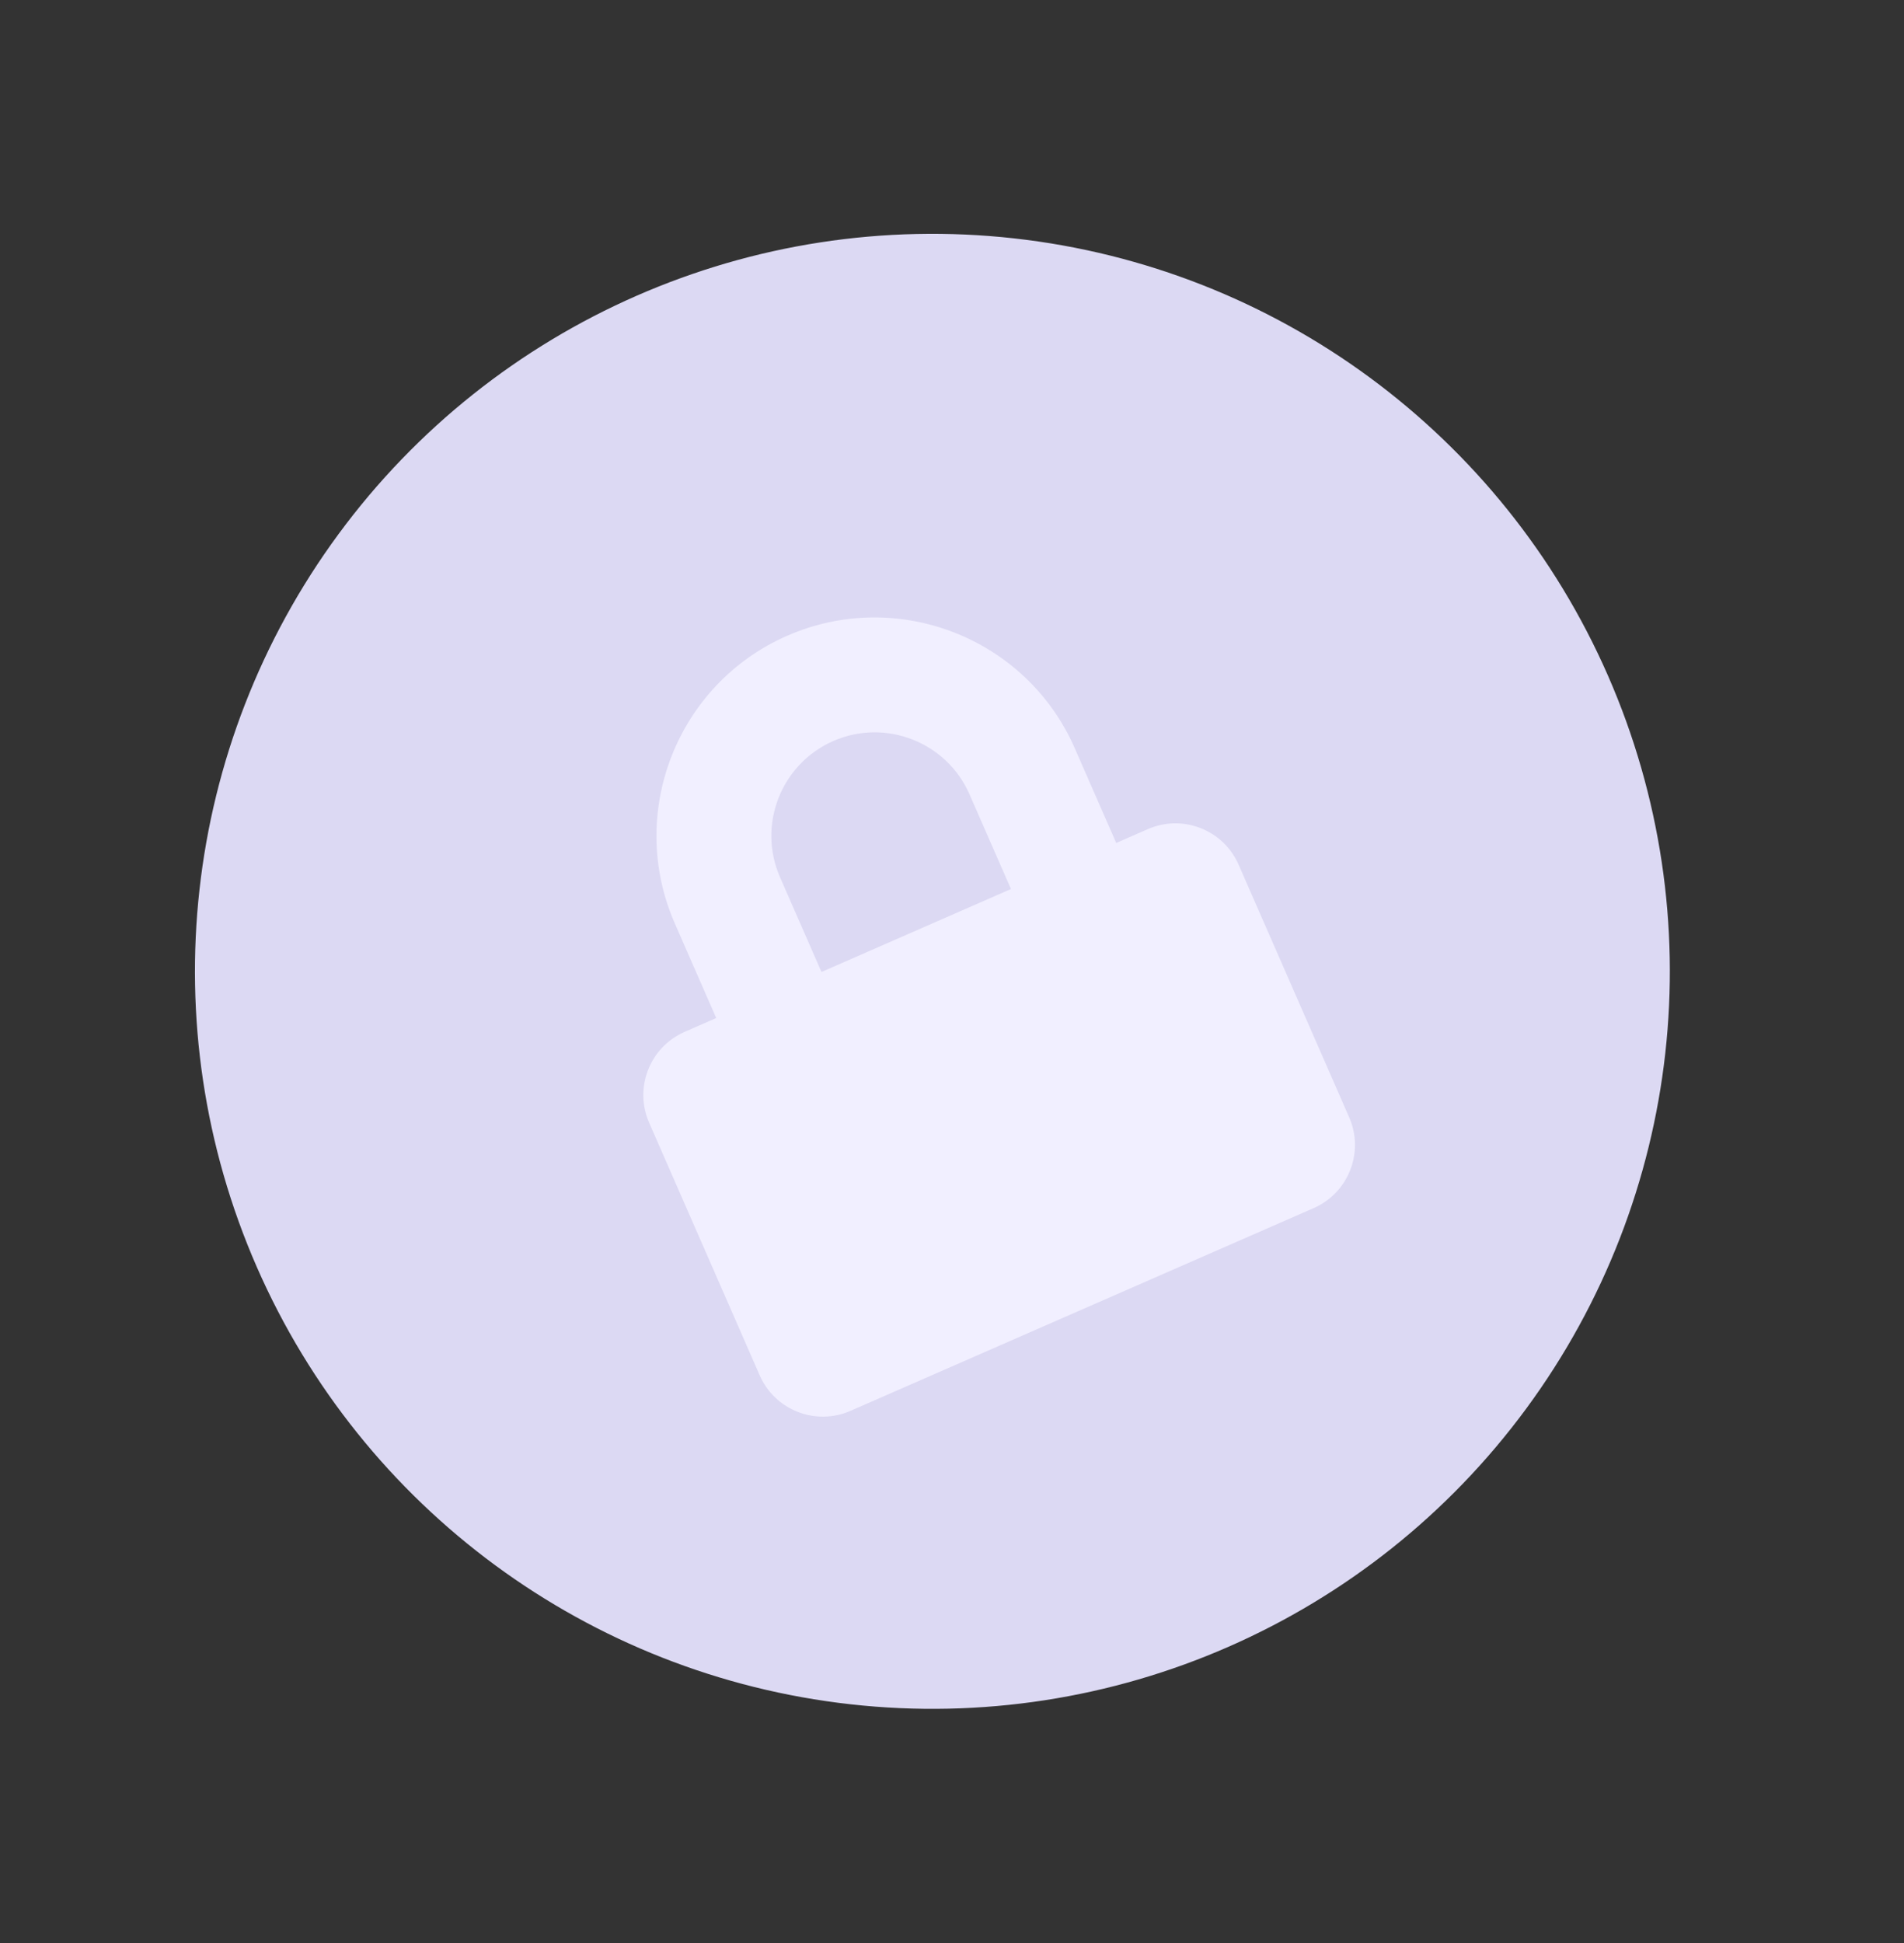 <svg width="245" height="250" viewBox="0 0 245 250" fill="none" xmlns="http://www.w3.org/2000/svg">
<rect x="0" y="0" width="245" height="250" fill="#333333" stroke="none"/>
<circle cx="119.978" cy="124.978" r="94.892" transform="rotate(-23.638 119.978 124.978)" fill="#DCD9F3"/>
<g clip-path="url(#clip0_42_2076)">
<path d="M147.695 106.682L143.631 108.46L138.296 96.27C132.086 82.082 115.485 75.588 101.297 81.798C87.109 88.008 80.616 104.609 86.826 118.797L92.161 130.988L88.097 132.766C83.611 134.73 81.564 139.963 83.528 144.45L97.755 176.958C99.719 181.444 104.953 183.491 109.439 181.528L169.037 155.443C173.523 153.479 175.57 148.246 173.607 143.759L159.379 111.252C157.415 106.765 152.182 104.718 147.695 106.682ZM130.087 114.388L105.706 125.059L100.37 112.869C97.428 106.147 100.504 98.285 107.225 95.343C113.947 92.401 121.809 95.476 124.751 102.198L130.087 114.388Z" fill="#F1EFFF"/>
</g>
<defs>
<clipPath id="clip0_42_2076">
<rect width="94.626" height="94.626" fill="white" transform="translate(58.014 100.742) rotate(-23.638)"/>
</clipPath>
</defs>
</svg>
